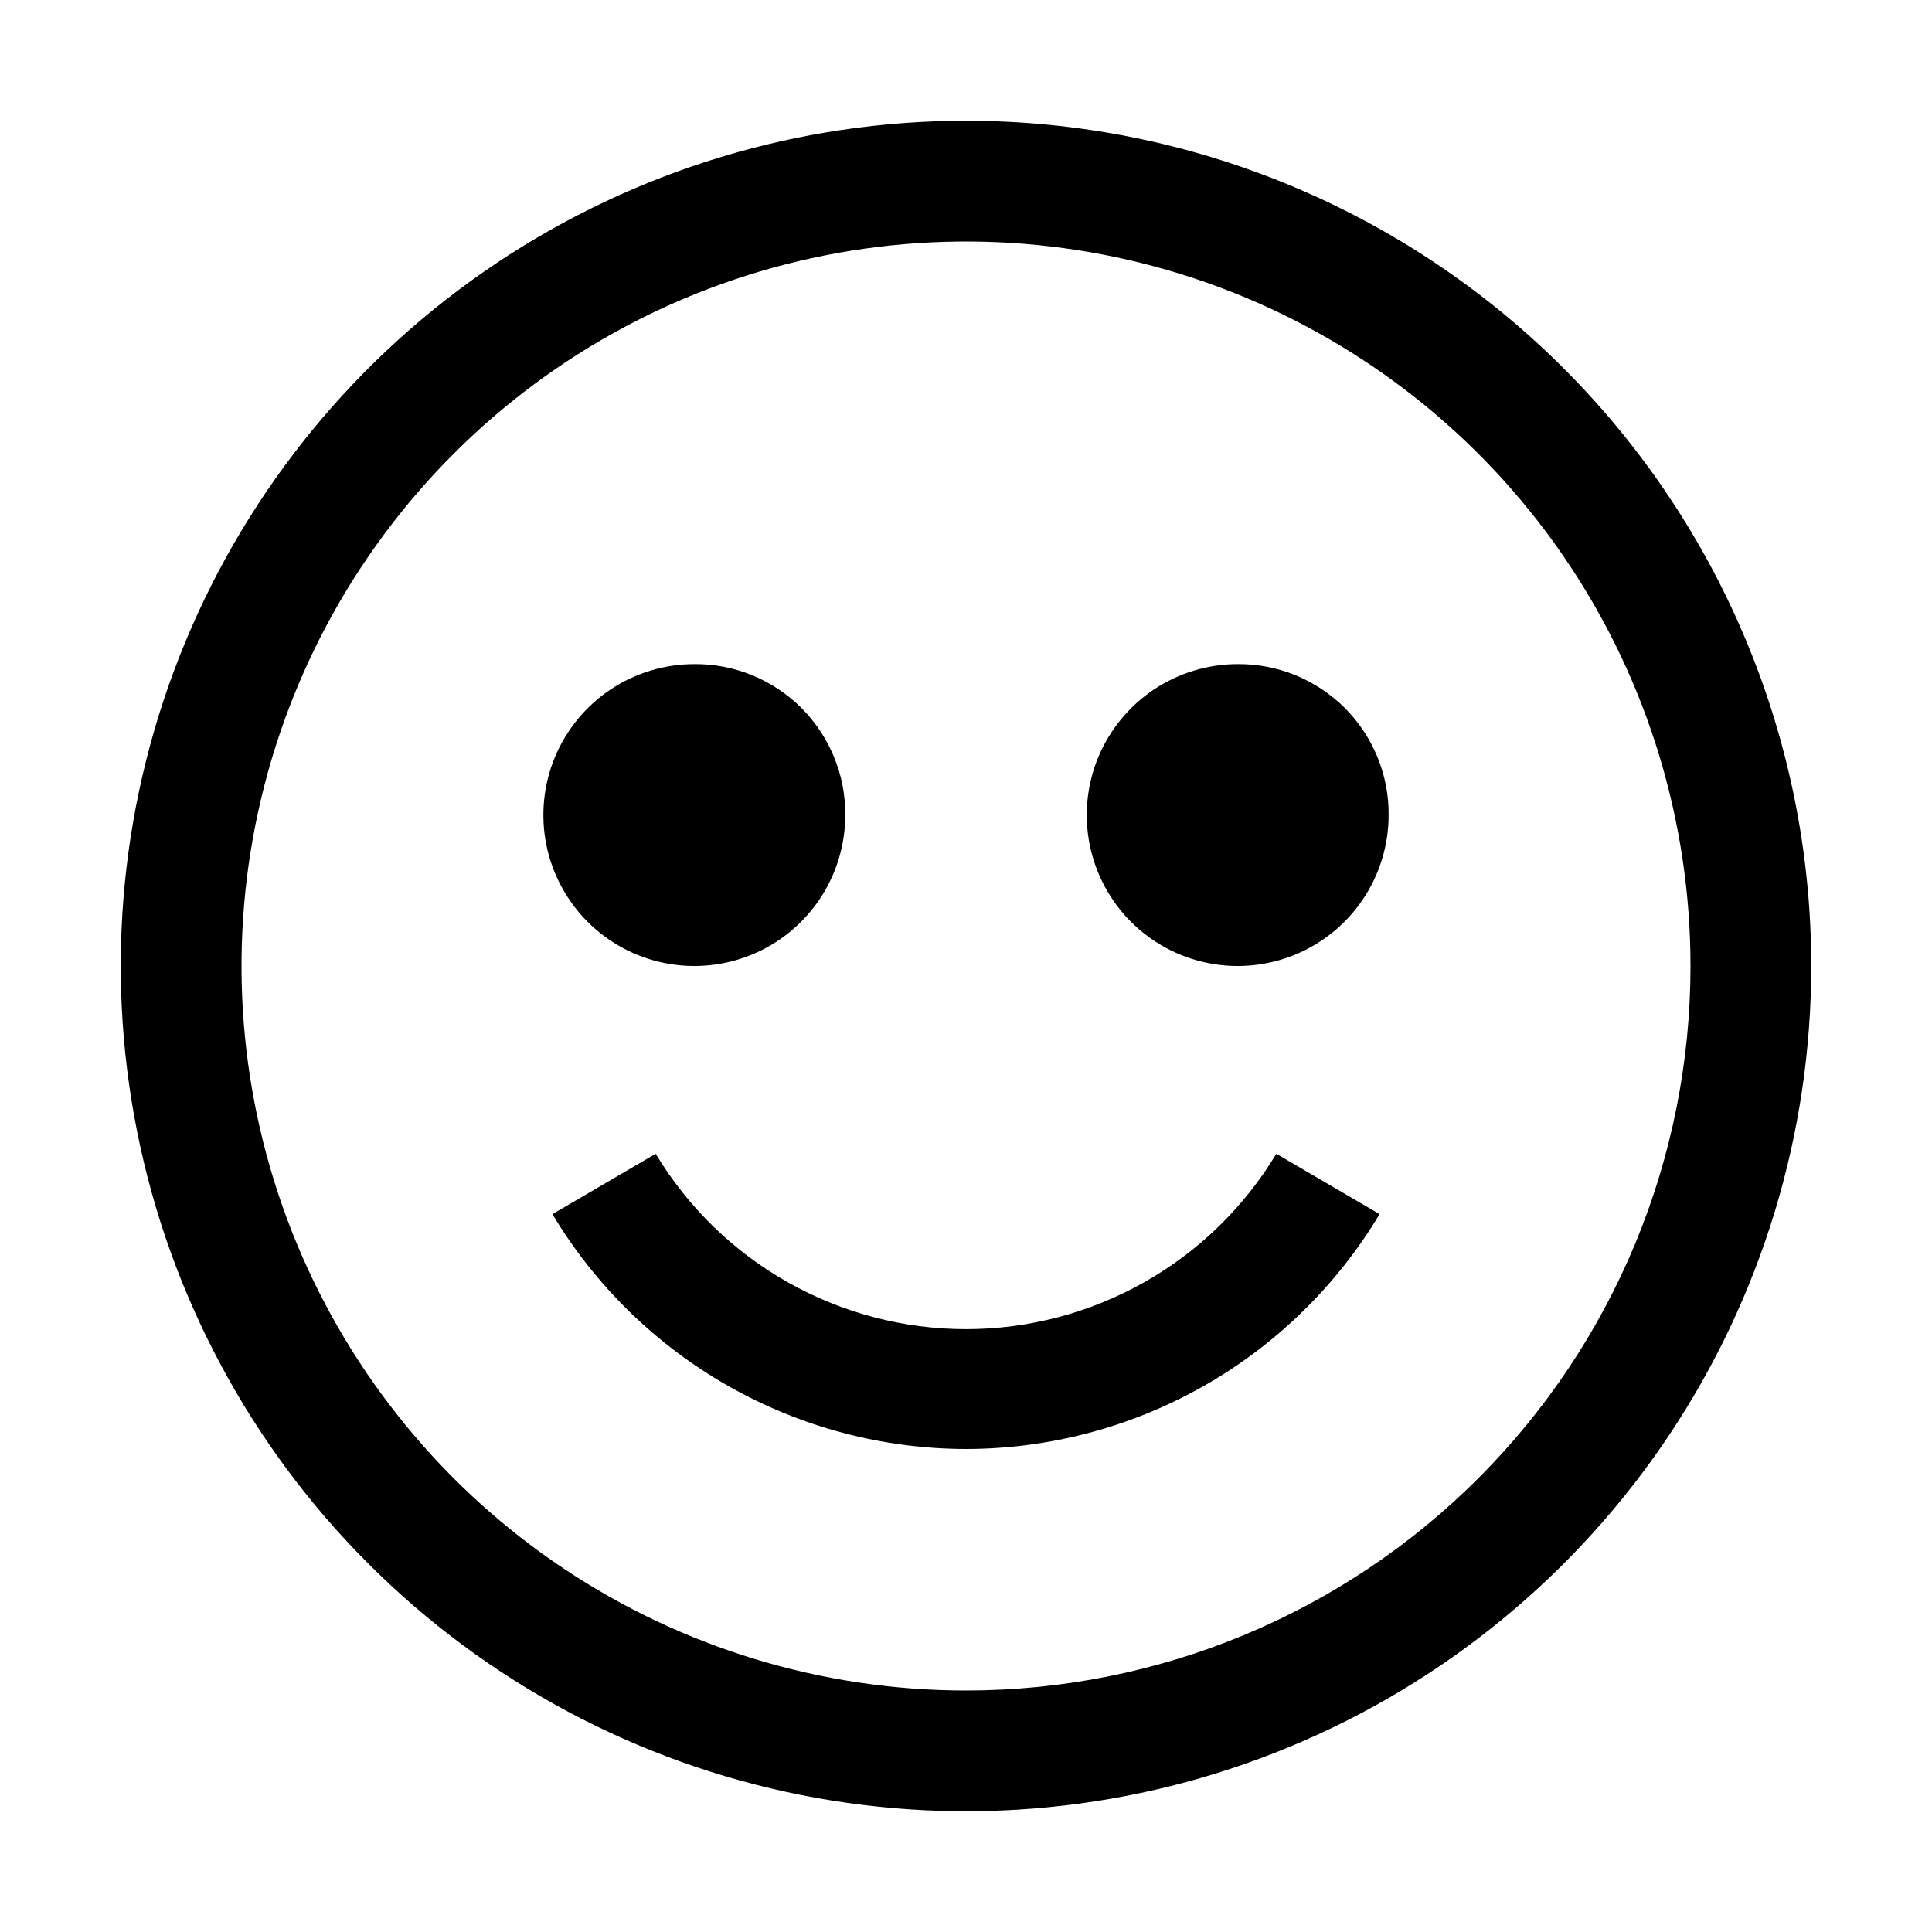 <svg width="32" height="32" viewBox="0 0 32 32" fill="none" xmlns="http://www.w3.org/2000/svg">
<path d="M16 2C13.231 2 10.524 2.821 8.222 4.359C5.92 5.898 4.125 8.084 3.066 10.642C2.006 13.201 1.729 16.015 2.269 18.731C2.809 21.447 4.143 23.942 6.101 25.899C8.058 27.857 10.553 29.191 13.269 29.731C15.985 30.271 18.799 29.994 21.358 28.934C23.916 27.875 26.102 26.08 27.641 23.778C29.179 21.476 30 18.769 30 16C30 12.287 28.525 8.726 25.899 6.101C23.274 3.475 19.713 2 16 2ZM16 28C13.627 28 11.307 27.296 9.333 25.978C7.36 24.659 5.822 22.785 4.913 20.592C4.005 18.399 3.768 15.987 4.231 13.659C4.694 11.331 5.836 9.193 7.515 7.515C9.193 5.836 11.331 4.694 13.659 4.231C15.987 3.768 18.399 4.005 20.592 4.913C22.785 5.822 24.659 7.36 25.978 9.333C27.296 11.306 28 13.627 28 16C28 19.183 26.736 22.235 24.485 24.485C22.235 26.736 19.183 28 16 28Z" fill="black"/>
<path d="M11.5 11C11.005 11 10.522 11.147 10.111 11.421C9.7 11.696 9.38 12.087 9.19 12.543C9.001 13 8.952 13.503 9.048 13.988C9.145 14.473 9.383 14.918 9.732 15.268C10.082 15.617 10.527 15.856 11.012 15.952C11.497 16.049 12 15.999 12.457 15.81C12.914 15.621 13.304 15.3 13.579 14.889C13.853 14.478 14 13.995 14 13.5C14.003 13.171 13.94 12.845 13.815 12.54C13.69 12.236 13.506 11.959 13.274 11.726C13.041 11.494 12.764 11.31 12.46 11.185C12.155 11.06 11.829 10.997 11.5 11ZM20.5 11C20.006 11 19.522 11.147 19.111 11.421C18.7 11.696 18.38 12.087 18.19 12.543C18.001 13 17.952 13.503 18.048 13.988C18.145 14.473 18.383 14.918 18.732 15.268C19.082 15.617 19.527 15.856 20.012 15.952C20.497 16.049 21 15.999 21.457 15.81C21.913 15.621 22.304 15.3 22.579 14.889C22.853 14.478 23 13.995 23 13.5C23.003 13.171 22.94 12.845 22.815 12.54C22.69 12.236 22.506 11.959 22.274 11.726C22.041 11.494 21.764 11.31 21.46 11.185C21.155 11.06 20.829 10.997 20.5 11ZM16 24C17.38 23.998 18.737 23.638 19.937 22.957C21.137 22.275 22.141 21.294 22.85 20.11L21.14 19.11C20.606 19.996 19.853 20.73 18.952 21.238C18.051 21.747 17.035 22.015 16 22.015C14.966 22.015 13.949 21.747 13.048 21.238C12.147 20.73 11.394 19.996 10.86 19.11L9.15 20.11C9.859 21.294 10.863 22.275 12.063 22.957C13.263 23.638 14.62 23.998 16 24Z" fill="black"/>
</svg>
